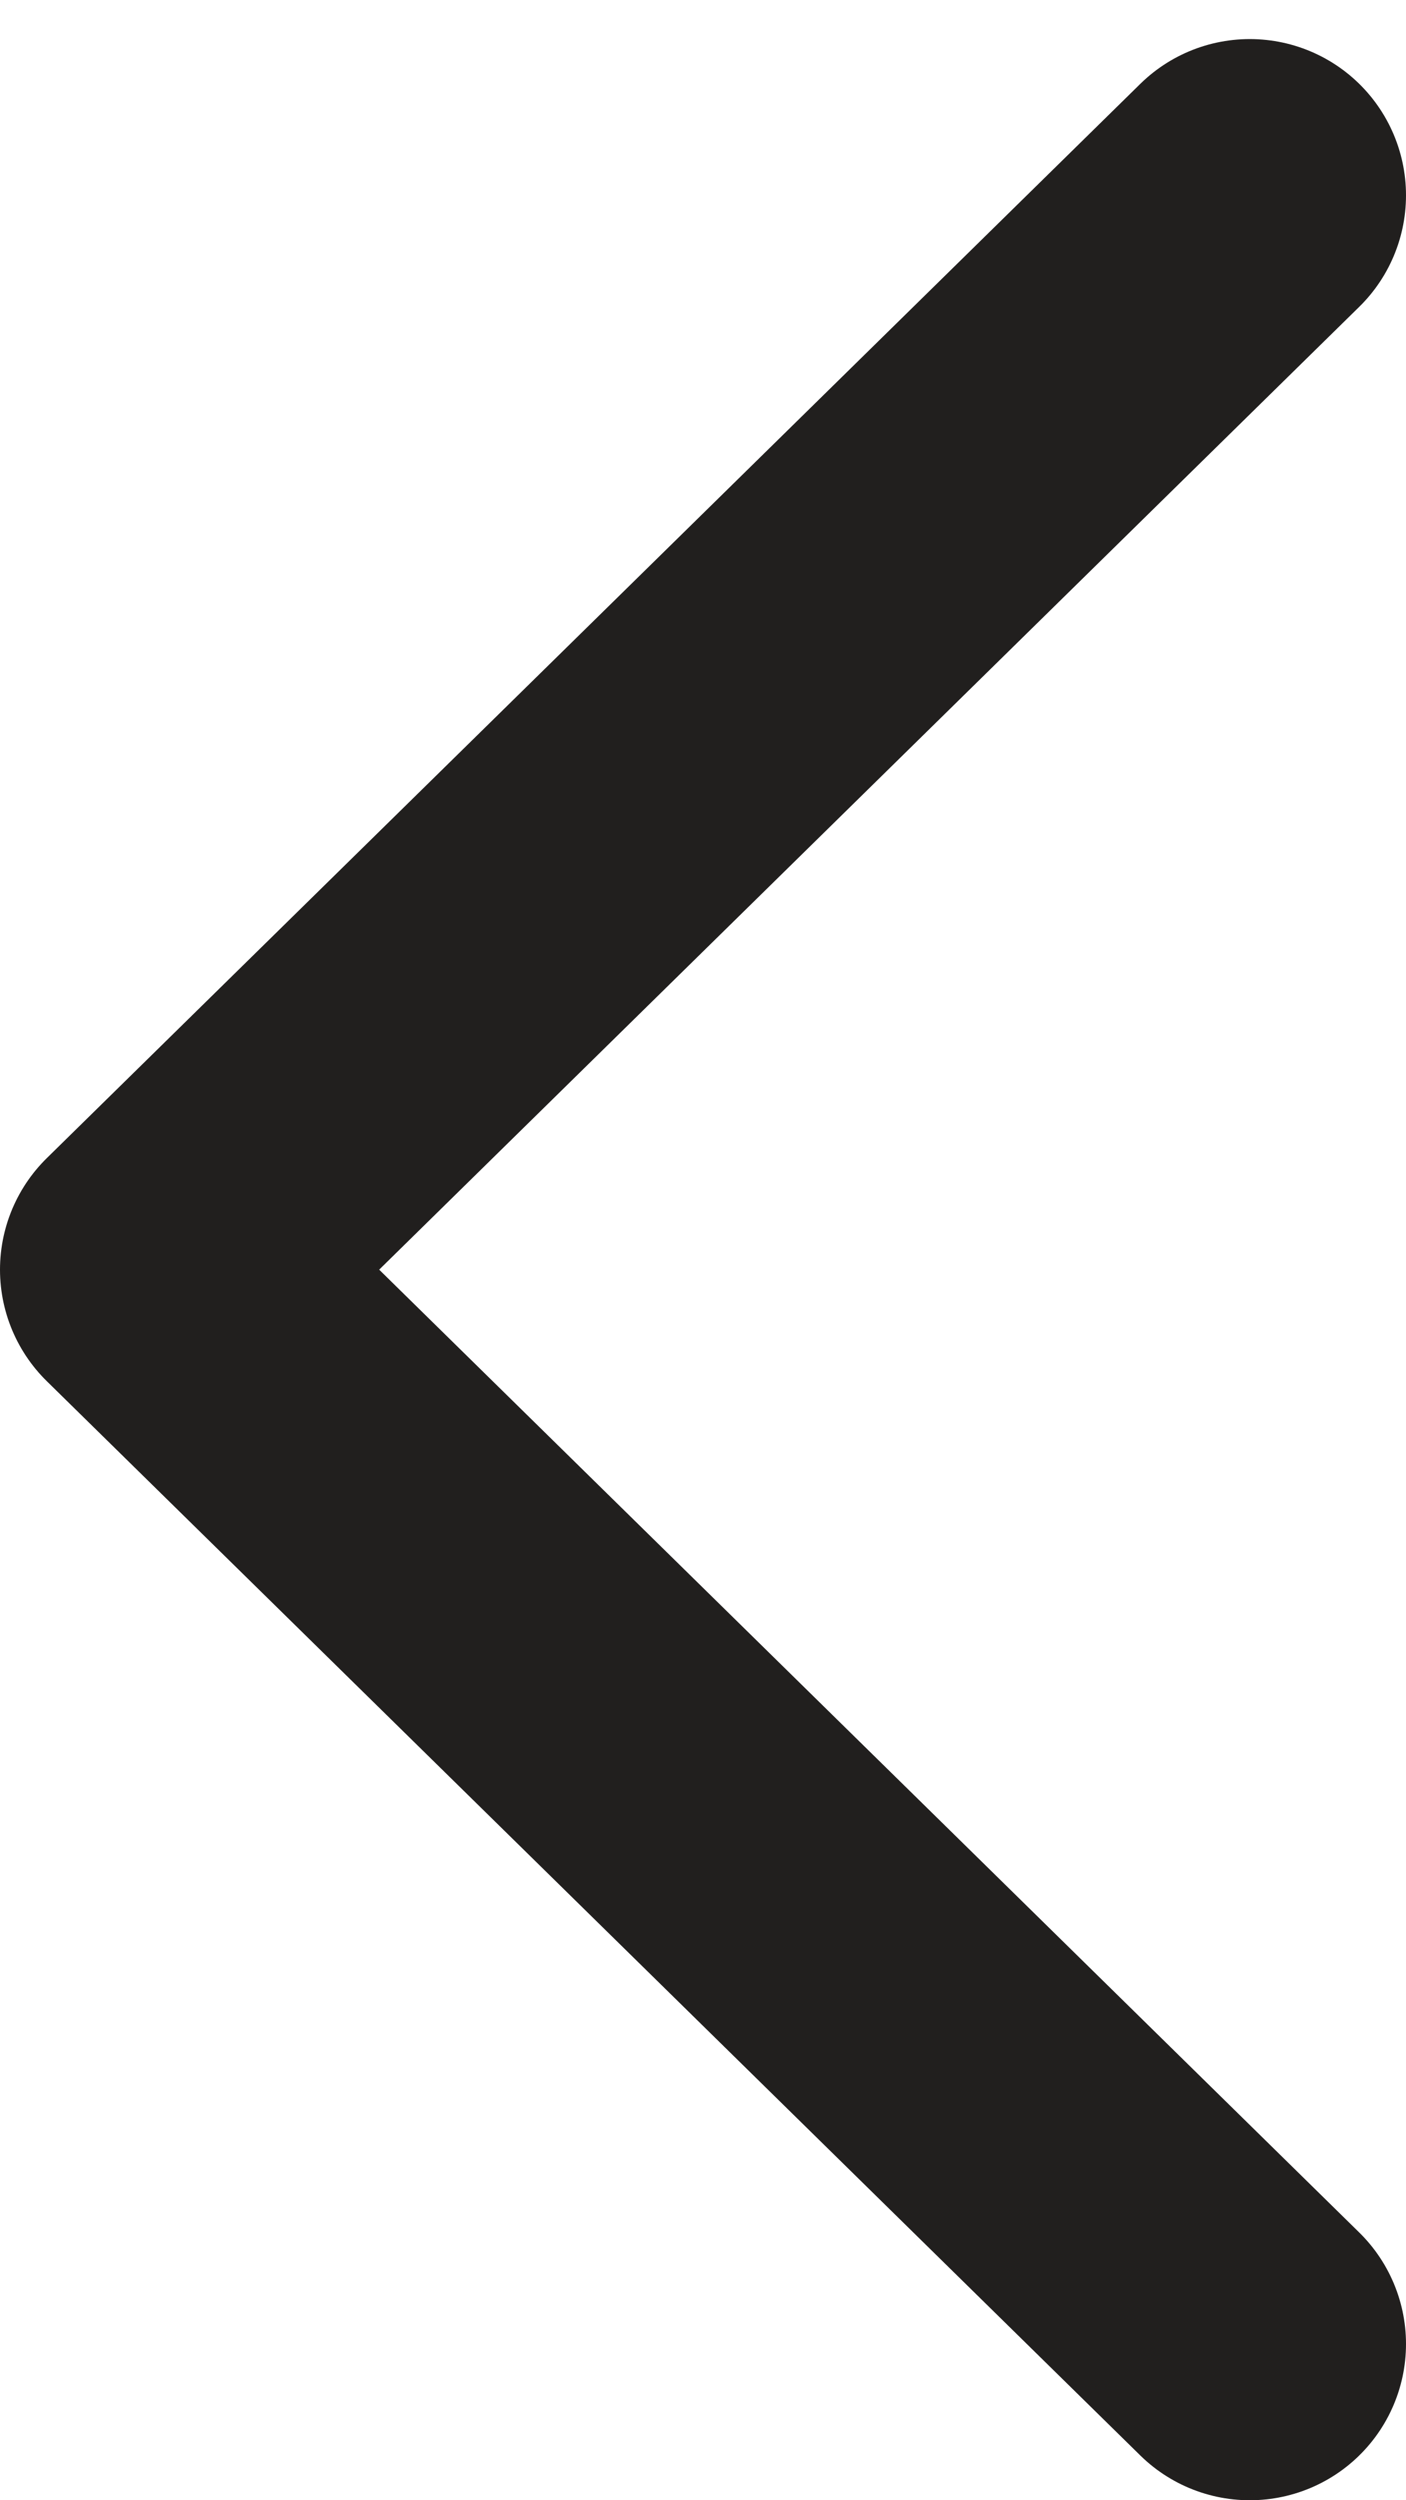 <svg width="9" height="16" viewBox="0 0 9 16" fill="none" xmlns="http://www.w3.org/2000/svg">
<path d="M8 15L1 8.125L8 1.25" stroke="#211F1E" stroke-width="2" stroke-linecap="round" stroke-linejoin="round"/>
</svg>
